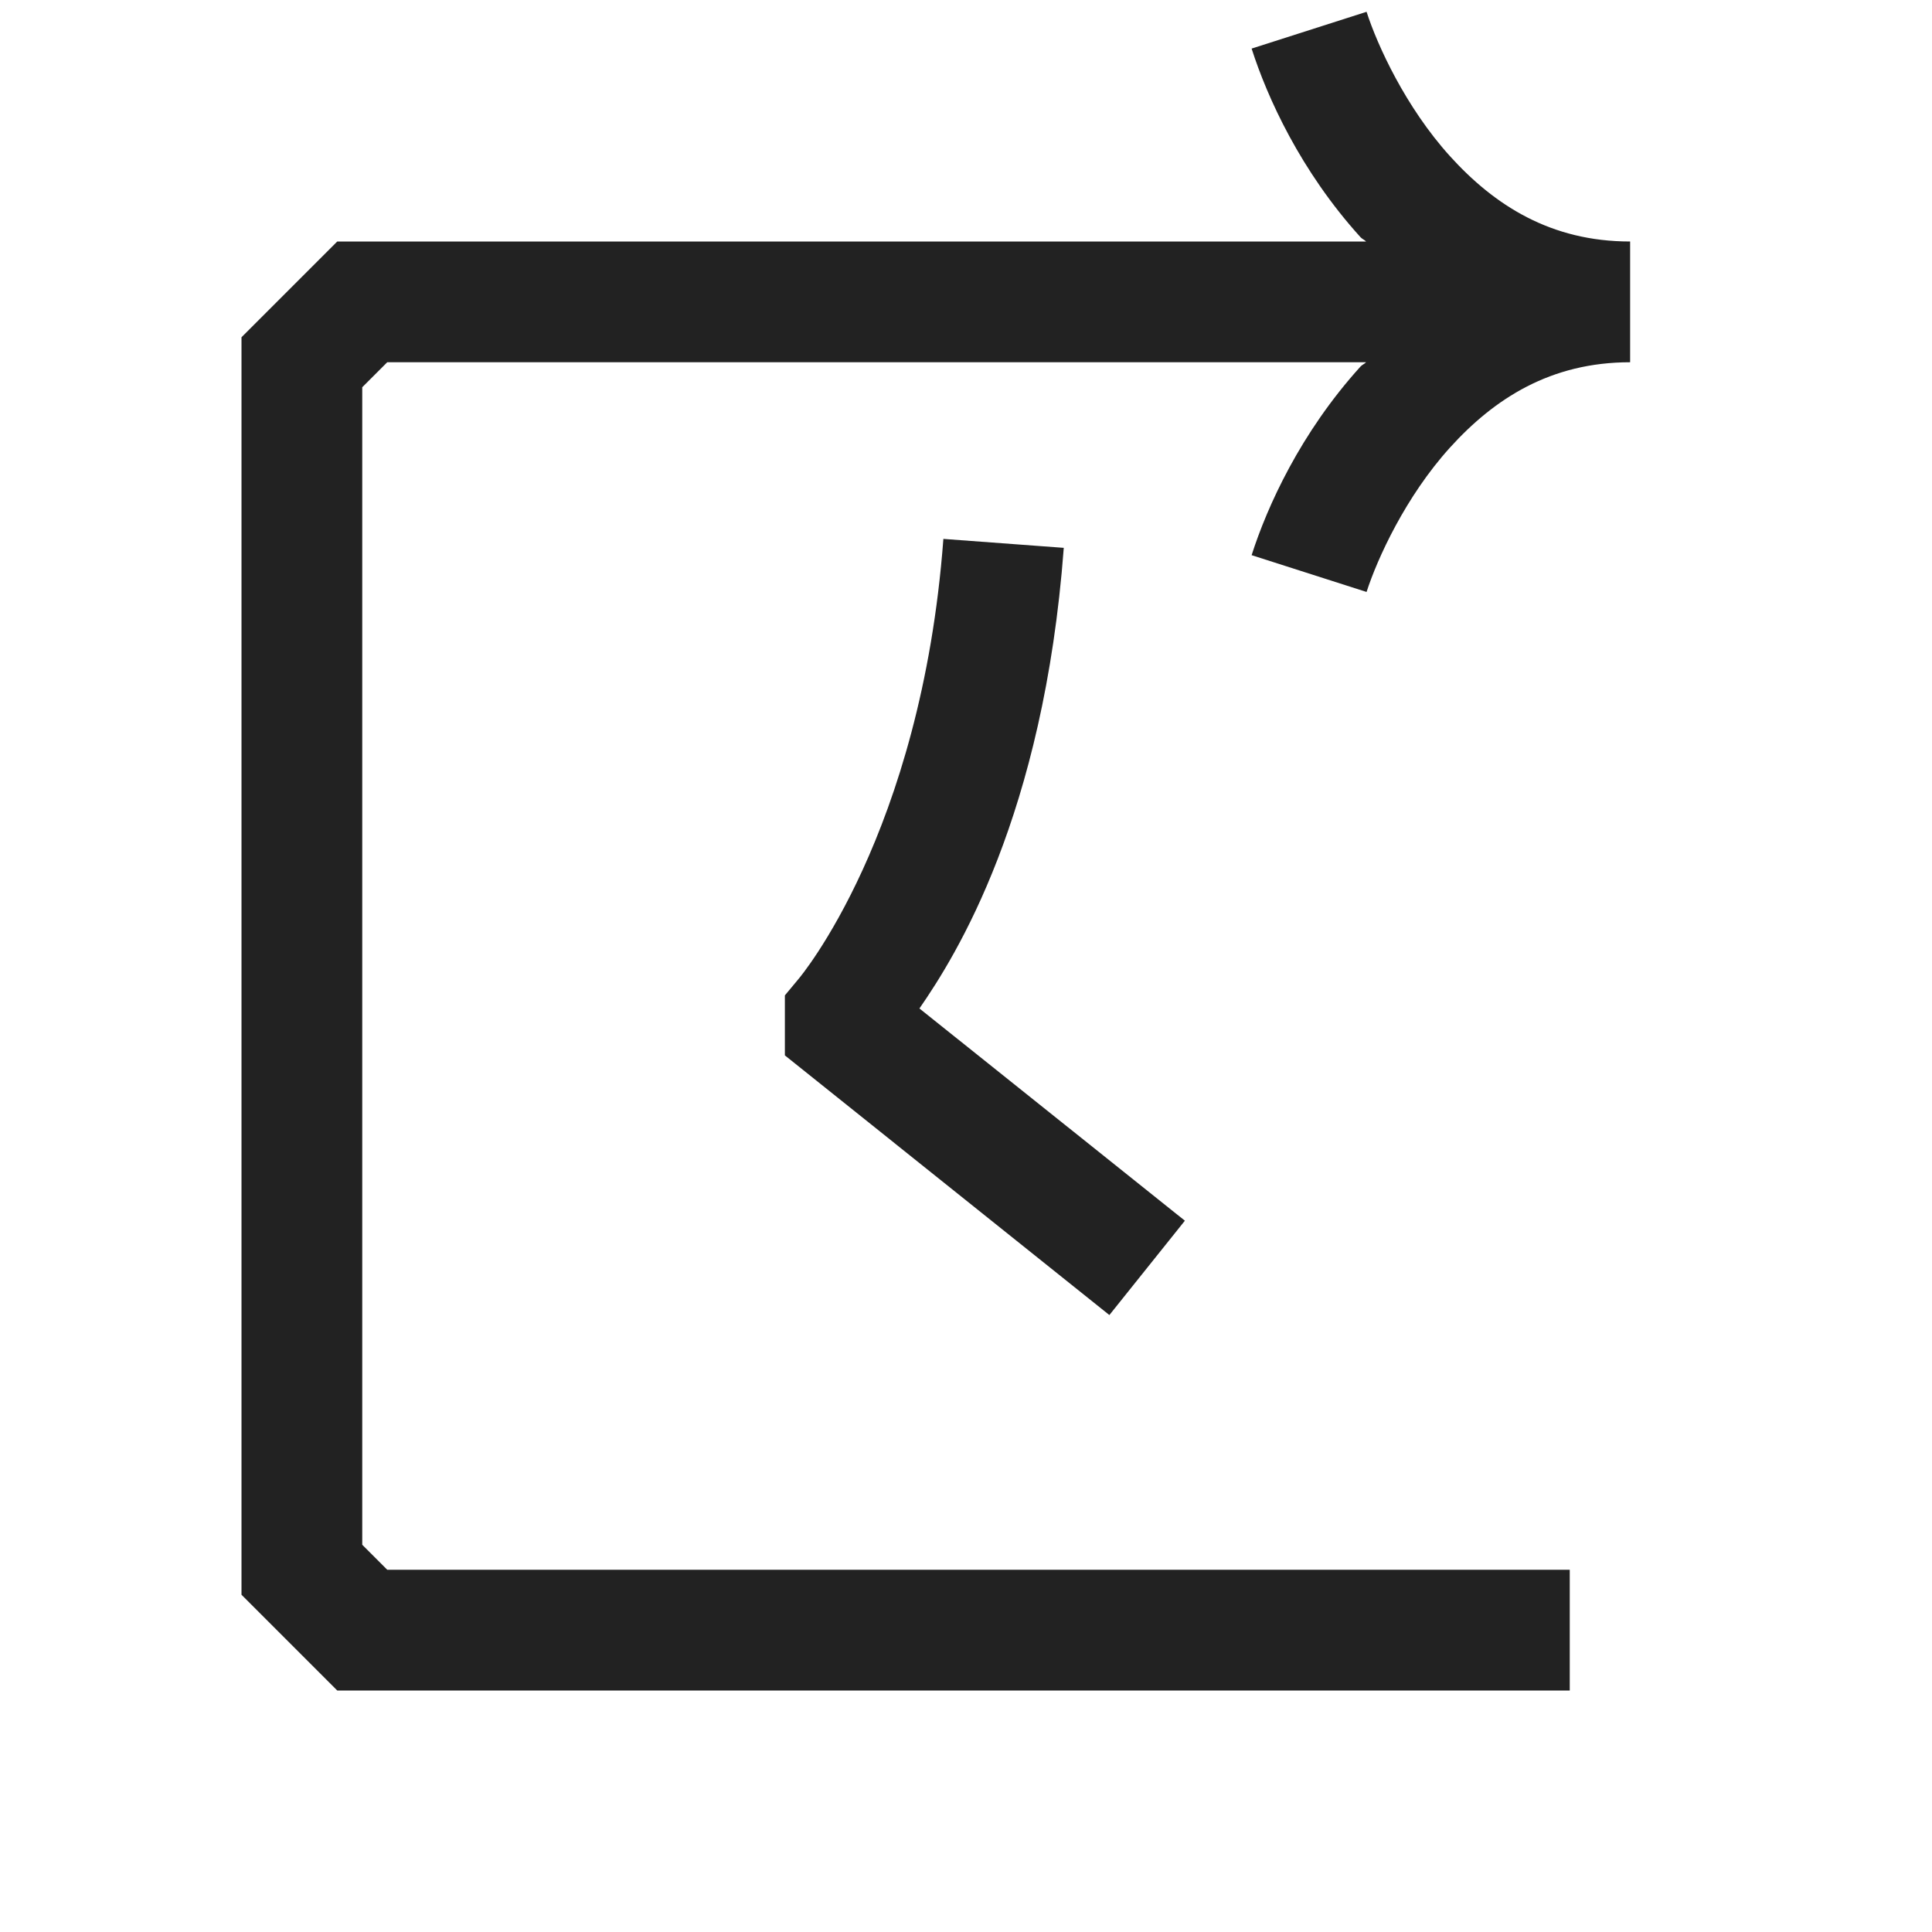<svg width="48" height="48" viewBox="0 0 48 48" fill="none" xmlns="http://www.w3.org/2000/svg">
<path d="M33.952 0.293L31.096 1.207C31.483 2.415 32.308 4.245 33.803 5.895C33.839 5.935 33.903 5.96 33.94 6H8.379L6 8.379V39.621L8.379 42H39V39H9.621L9 38.379V9.621L9.621 9H33.94C33.903 9.04 33.839 9.065 33.803 9.105C32.308 10.755 31.483 12.585 31.096 13.793L33.952 14.707C34.217 13.882 34.923 12.335 36.026 11.118C37.129 9.901 38.526 9 40.5 9V6C38.526 6 37.129 5.099 36.026 3.882C34.923 2.665 34.217 1.119 33.952 0.293ZM23.438 13.389C22.888 20.728 19.846 24.314 19.846 24.314L19.5 24.73V26.221L27.562 32.672L29.438 30.328L22.843 25.055C23.747 23.75 25.93 20.271 26.429 13.611L23.438 13.389Z" fill="#222222"/>
</svg>
